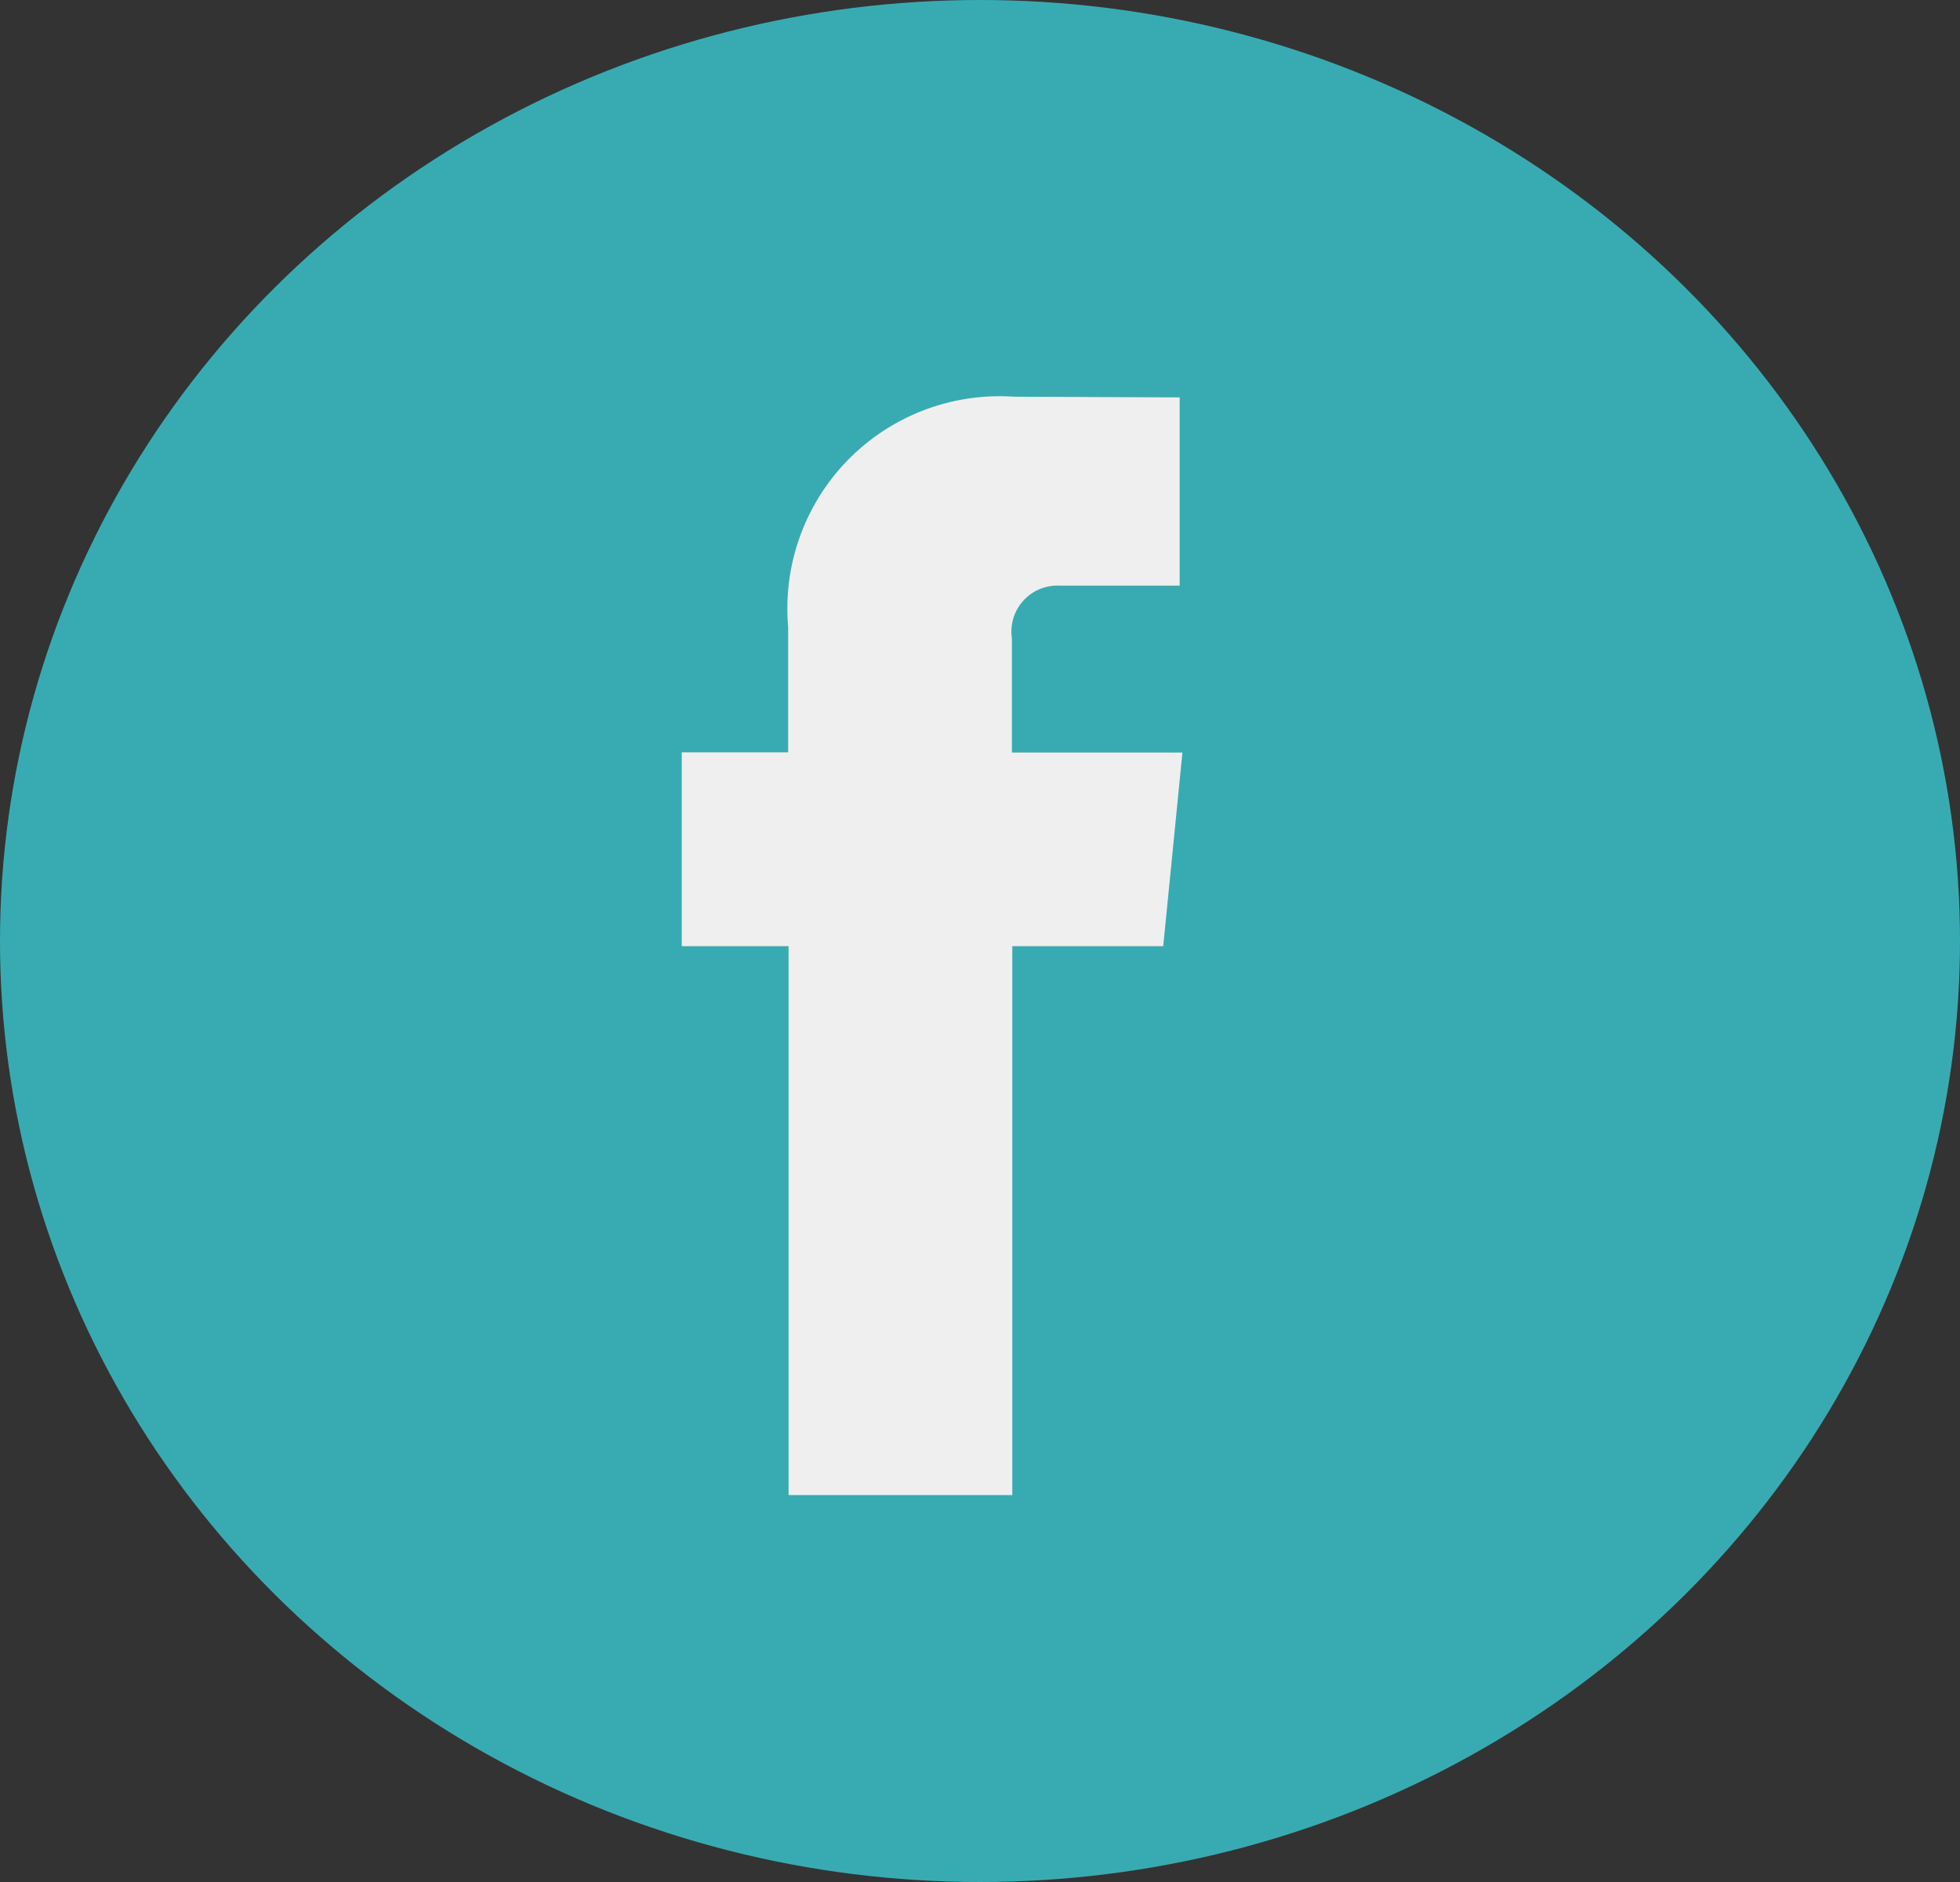 <svg xmlns="http://www.w3.org/2000/svg" width="25" height="24" viewBox="0 0 25 24">
  <rect x="0" y="0" width="25" height="24" fill="#333333" stroke="none"/>
  <g id="facebook" transform="translate(0.404 -0.132)">
    <ellipse id="Elipse_134" data-name="Elipse 134" cx="12.5" cy="12" rx="12.5" ry="12" transform="translate(-0.404 0.132)" fill="#38abb2"/>
    <path id="Caminho_256" data-name="Caminho 256" d="M314.441,281.358h-1.925v7h-2.854v-7H308.3v-2.472h1.357v-1.6a2.707,2.707,0,0,1,2.88-2.935l2.114.009v2.4h-1.534a.587.587,0,0,0-.606.674v1.455h2.175Zm0,0" transform="translate(-300.008 -269.16)" fill="#efefef"/>
  </g>
</svg>
